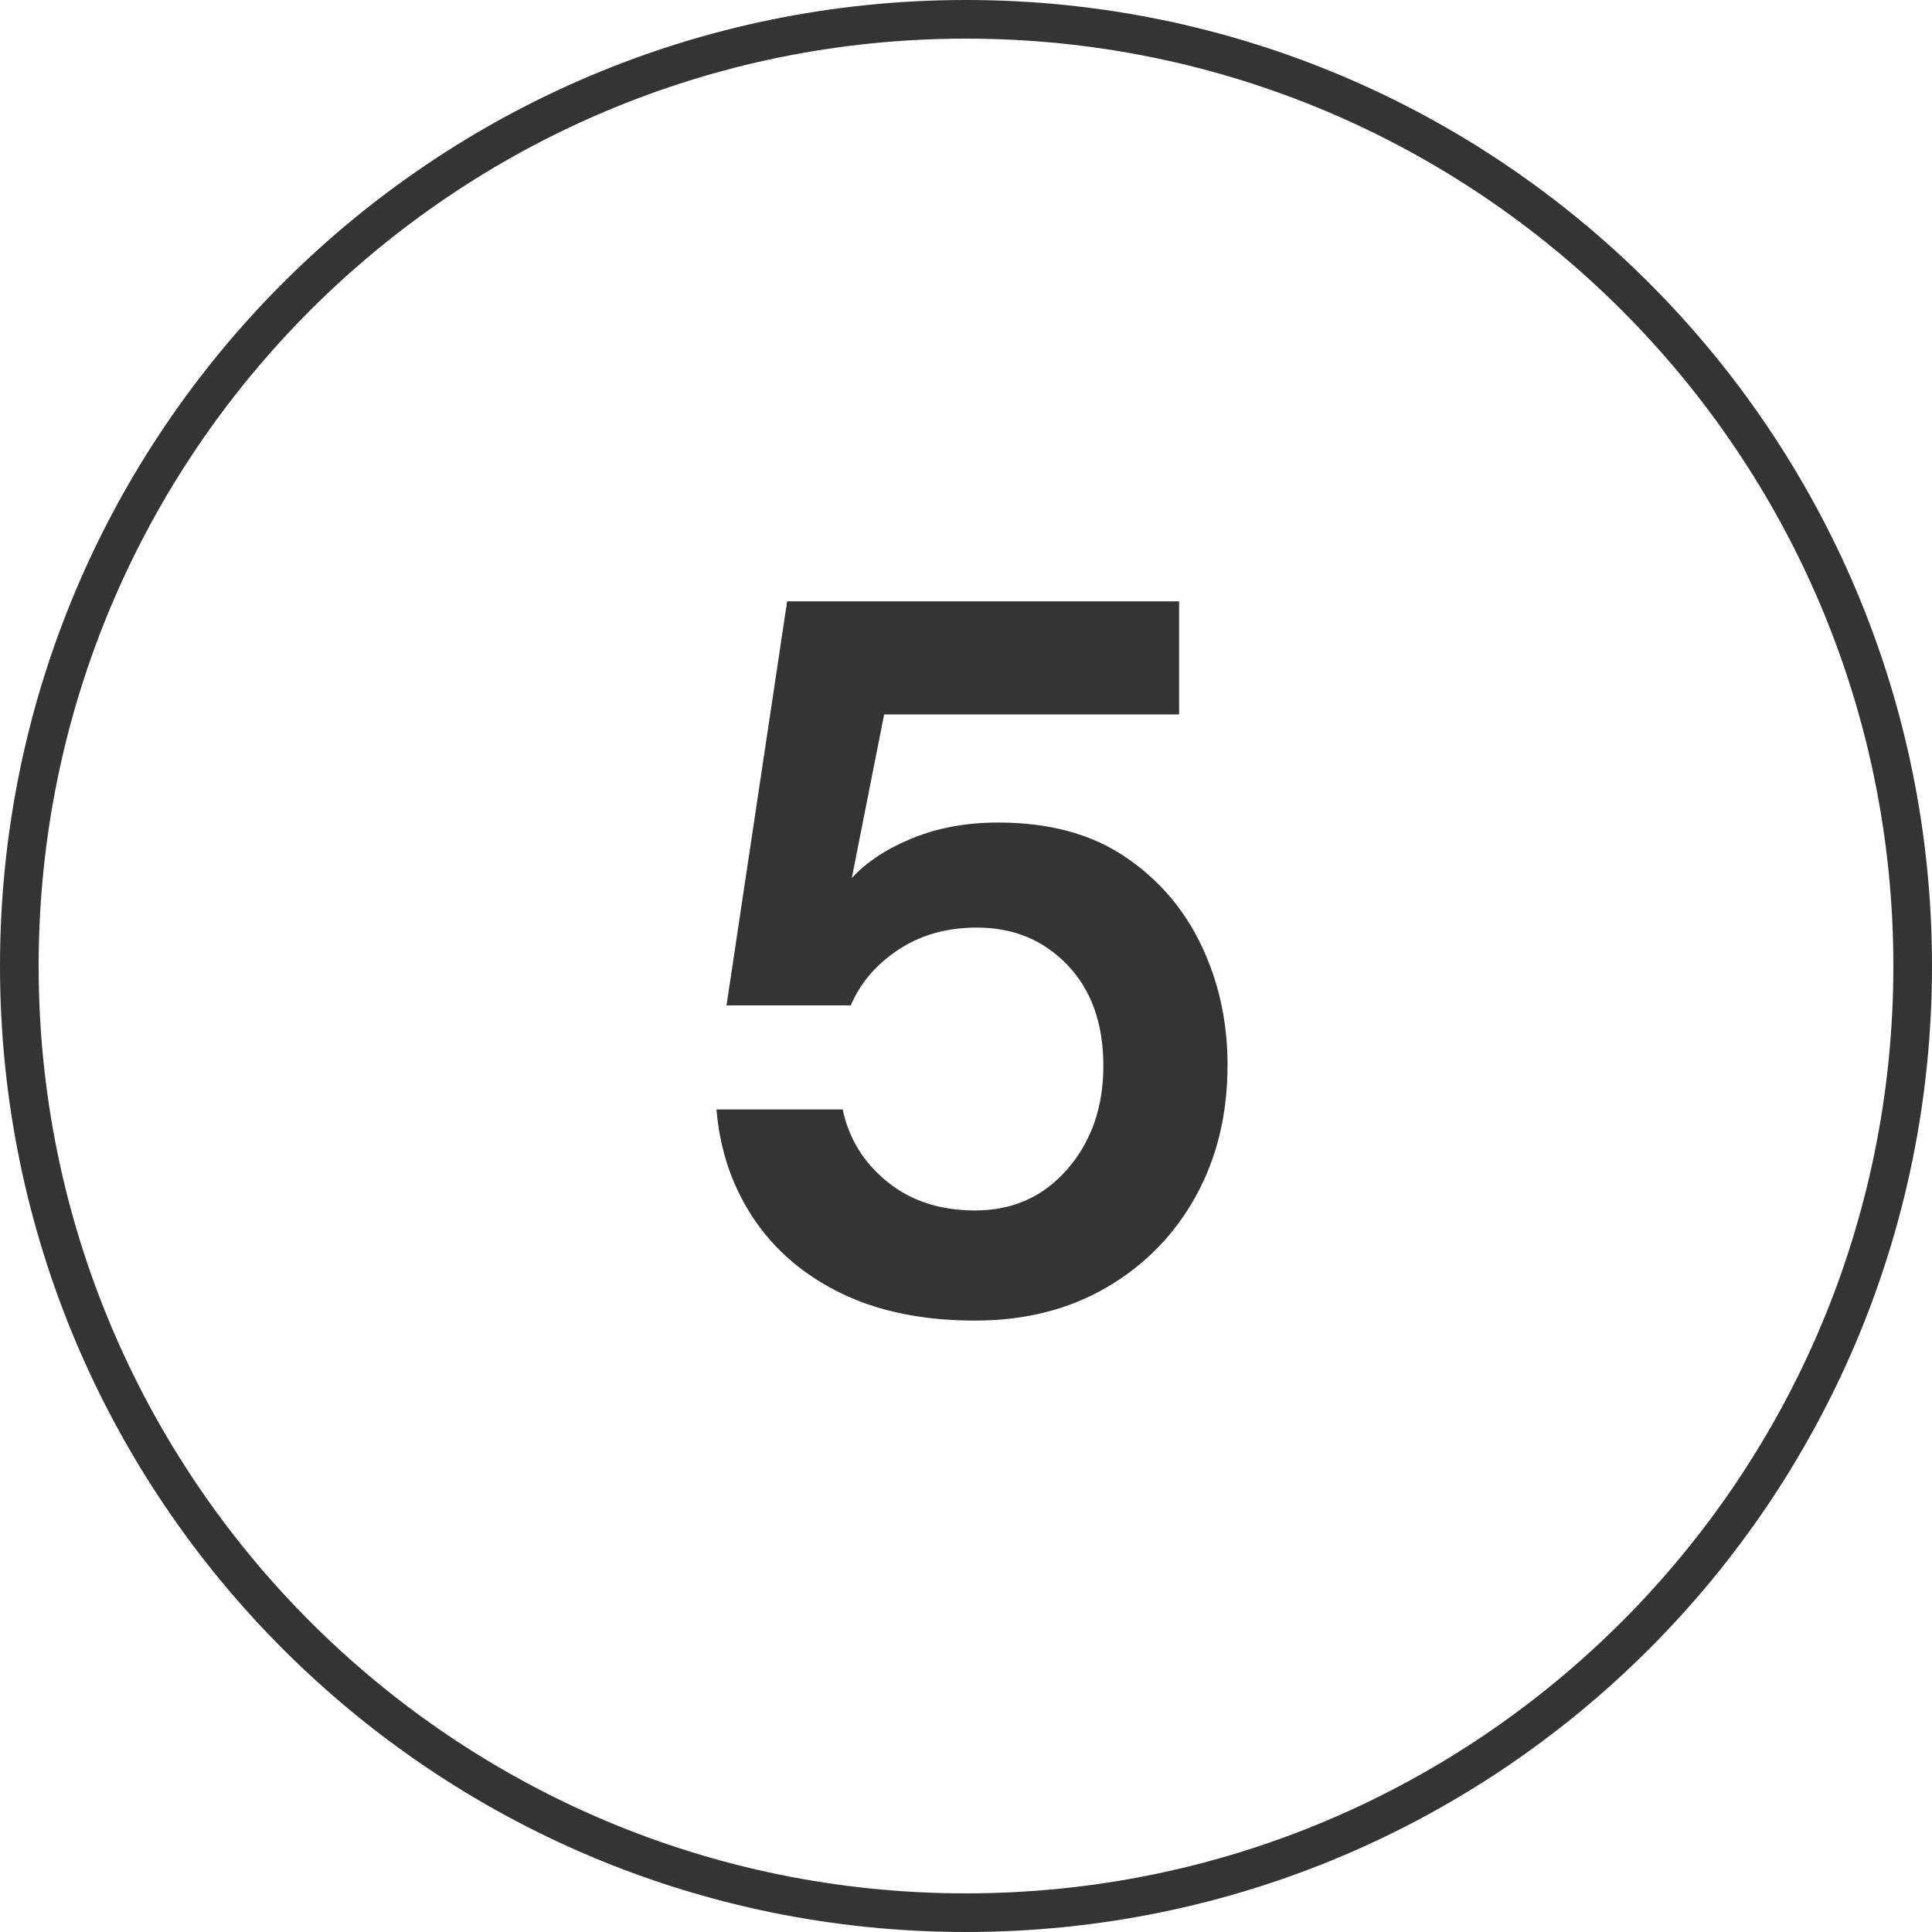<svg xmlns="http://www.w3.org/2000/svg" xmlns:xlink="http://www.w3.org/1999/xlink" width="500" zoomAndPan="magnify" viewBox="0 0 375 375" height="500" preserveAspectRatio="xMidYMid meet" version="1.0"><defs><g/><clipPath id="97d28cce0b"><path d="M 187.5 0 C 83.945 0 0 83.945 0 187.5 C 0 291.055 83.945 375 187.5 375 C 291.055 375 375 291.055 375 187.5 C 375 83.945 291.055 0 187.5 0 Z M 187.5 0 " clip-rule="nonzero"/></clipPath></defs><g clip-path="url(#97d28cce0b)"><path stroke-linecap="butt" transform="matrix(0.75, 0, 0, 0.75, 0, 0)" fill="none" stroke-linejoin="miter" d="M 250 0 C 111.927 0 -0 111.927 -0 250 C -0 388.073 111.927 500 250 500 C 388.073 500 500 388.073 500 250 C 500 111.927 388.073 0 250 0 Z M 250 0 " stroke="#343434" stroke-width="20" stroke-opacity="1" stroke-miterlimit="4"/></g><g fill="#343434" fill-opacity="1"><g transform="translate(126.706, 253.965)"><g><path d="M 62.547 2.359 C 52.484 2.359 43.82 0.594 36.562 -2.938 C 29.312 -6.469 23.625 -11.336 19.5 -17.547 C 15.383 -23.754 13.004 -30.781 12.359 -38.625 L 36.859 -38.625 C 38.035 -33.008 40.91 -28.336 45.484 -24.609 C 50.066 -20.879 55.754 -19.016 62.547 -19.016 C 69.867 -19.016 75.848 -21.691 80.484 -27.047 C 85.129 -32.41 87.453 -39.082 87.453 -47.062 C 87.453 -55.289 85.129 -61.82 80.484 -66.656 C 75.848 -71.5 70 -73.922 62.938 -73.922 C 57.062 -73.922 51.961 -72.484 47.641 -69.609 C 43.328 -66.734 40.258 -63.141 38.438 -58.828 L 14.312 -58.828 L 26.078 -137.25 L 102.156 -137.25 L 102.156 -115.297 L 44.906 -115.297 L 38.625 -83.531 C 41.5 -86.664 45.422 -89.242 50.391 -91.266 C 55.359 -93.297 60.914 -94.312 67.062 -94.312 C 76.863 -94.312 85.031 -92.117 91.562 -87.734 C 98.102 -83.359 103.07 -77.609 106.469 -70.484 C 109.863 -63.359 111.562 -55.613 111.562 -47.25 C 111.562 -37.707 109.504 -29.211 105.391 -21.766 C 101.273 -14.316 95.523 -8.43 88.141 -4.109 C 80.754 0.203 72.223 2.359 62.547 2.359 Z M 62.547 2.359 "/></g></g></g></svg>